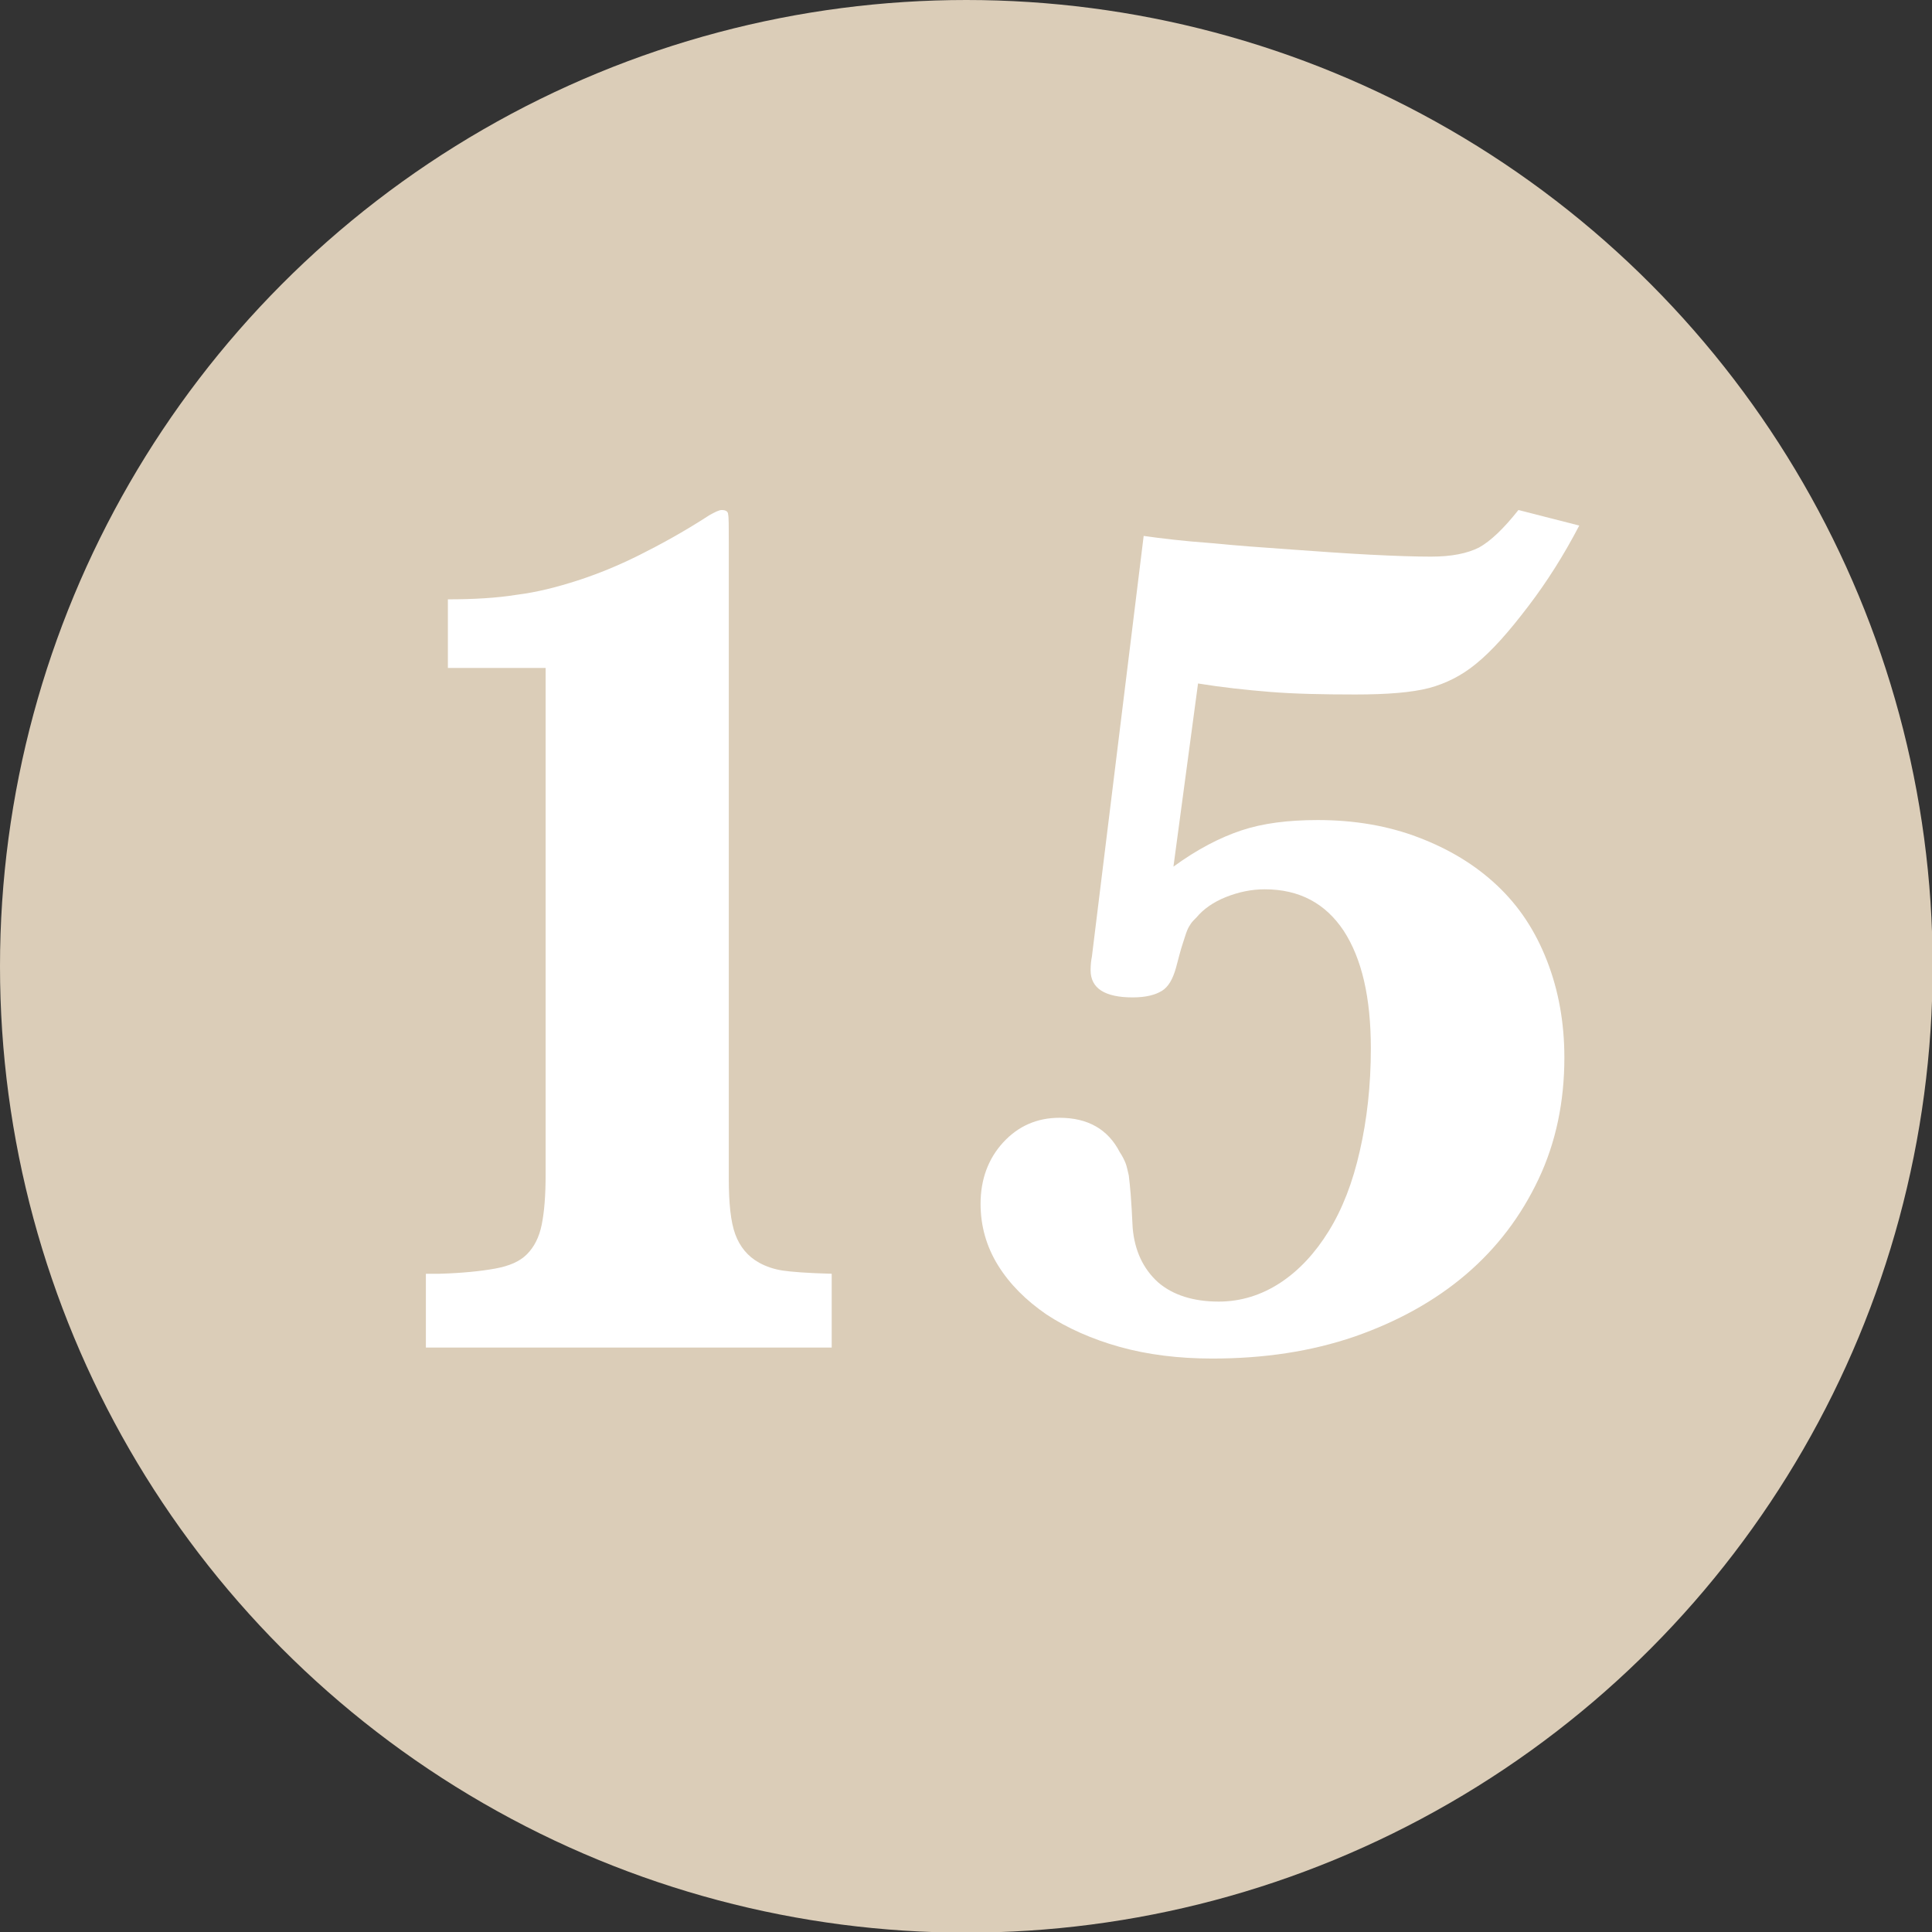 <?xml version="1.0" encoding="UTF-8"?> <!-- Generator: Adobe Illustrator 24.0.3, SVG Export Plug-In . SVG Version: 6.00 Build 0) --> <svg xmlns="http://www.w3.org/2000/svg" xmlns:xlink="http://www.w3.org/1999/xlink" version="1.1" id="Ebene_1" x="0px" y="0px" width="298.5px" height="298.5px" viewBox="0 0 298.5 298.5" style="enable-background:new 0 0 298.5 298.5;" xml:space="preserve"><rect x="0" y="0" width="298.5" height="298.5" fill="#333333" stroke="none"/> <style type="text/css"> .st0{fill:#DBCDB8;} .st1{fill:#FFFFFF;} </style> <circle class="st0" cx="149.3" cy="149.3" r="149.3"></circle> <g> <path class="st1" d="M69.2,103.3V92.6c3.9,0,7.5-0.2,10.6-0.7c3.2-0.4,6.3-1.2,9.4-2.2c3.1-1,6.3-2.3,9.5-3.9 c3.2-1.6,6.9-3.6,10.9-6.2c0.9-0.5,1.5-0.8,1.9-0.8c0.6,0,1,0.2,1,0.7c0.1,0.4,0.1,1.9,0.1,4.3v98.3c0,3.8,0.3,6.7,1,8.6 c0.7,1.9,1.9,3.4,3.7,4.4c1.1,0.6,2.3,1,3.6,1.2c1.3,0.2,3.8,0.4,7.6,0.5v11.4H65.8v-11.4h2.1c3.5-0.1,6.4-0.4,8.6-0.8 c2.2-0.4,3.8-1.1,4.9-2.2c1.1-1.1,1.9-2.6,2.3-4.6c0.4-2,0.6-4.5,0.6-7.7v-78.3H69.2z"></path> <path class="st1" d="M244,81.2c-2.4,4.6-5,8.7-7.9,12.5c-2.9,3.8-5.5,6.8-8.1,8.9c-2.2,1.8-4.6,3-7.2,3.7c-2.7,0.7-6.5,1-11.4,1 c-5.1,0-9.5-0.1-13.2-0.4c-3.7-0.3-7.4-0.7-11.1-1.3l-3.8,28.3c3.7-2.7,7.2-4.5,10.5-5.6c3.3-1.1,7.2-1.6,11.8-1.6 c5.7,0,10.9,0.9,15.6,2.7c4.7,1.8,8.7,4.2,12.1,7.4c3.4,3.2,5.9,7,7.7,11.6c1.8,4.6,2.7,9.6,2.7,15c0,6.8-1.3,13.1-4,18.8 c-2.7,5.7-6.4,10.6-11.2,14.7c-4.8,4.1-10.6,7.3-17.2,9.6c-6.7,2.3-14,3.4-22,3.4c-5.2,0-10-0.6-14.3-1.8c-4.3-1.2-8.1-2.9-11.3-5 c-3.2-2.2-5.7-4.7-7.5-7.6c-1.8-2.9-2.7-6.1-2.7-9.5c0-3.8,1.2-7,3.5-9.5c2.3-2.5,5.2-3.8,8.7-3.8c4.4,0,7.5,1.8,9.3,5.3 c0.4,0.6,0.7,1.2,0.9,1.7c0.2,0.5,0.3,1.1,0.5,1.9c0.1,0.8,0.2,1.8,0.3,3c0.1,1.3,0.2,3,0.3,5.1c0.3,3.5,1.6,6.3,3.9,8.4 c2.3,2,5.5,3,9.4,3c3.4,0,6.6-1,9.5-2.9c2.9-1.9,5.4-4.6,7.5-8c2.1-3.4,3.7-7.5,4.8-12.4c1.1-4.8,1.7-10.1,1.7-15.8 c0-7.9-1.4-13.9-4.2-18.2c-2.8-4.2-6.8-6.4-12.2-6.4c-2,0-4,0.4-6,1.2c-2,0.8-3.5,1.9-4.5,3.1c-0.4,0.4-0.7,0.7-0.9,1 c-0.2,0.3-0.4,0.6-0.6,1.1c-0.2,0.5-0.4,1.2-0.7,2.1c-0.3,0.9-0.6,2.1-1,3.6c-0.5,1.8-1.2,3-2.2,3.6c-1,0.6-2.4,1-4.5,1 c-4.3,0-6.5-1.4-6.5-4.2c0-0.9,0.1-1.6,0.2-2.1l8-65c2.8,0.4,6.2,0.8,10.3,1.1c4.1,0.4,8.2,0.7,12.5,1c4.2,0.3,8.3,0.6,12.2,0.8 c3.9,0.2,7,0.3,9.4,0.3c3.2,0,5.6-0.5,7.4-1.4c1.8-1,3.8-2.9,6.1-5.8L244,81.2z"></path> </g> <g> </g> <g> </g> <g> </g> <g> </g> <g> </g> <g> </g> </svg> 